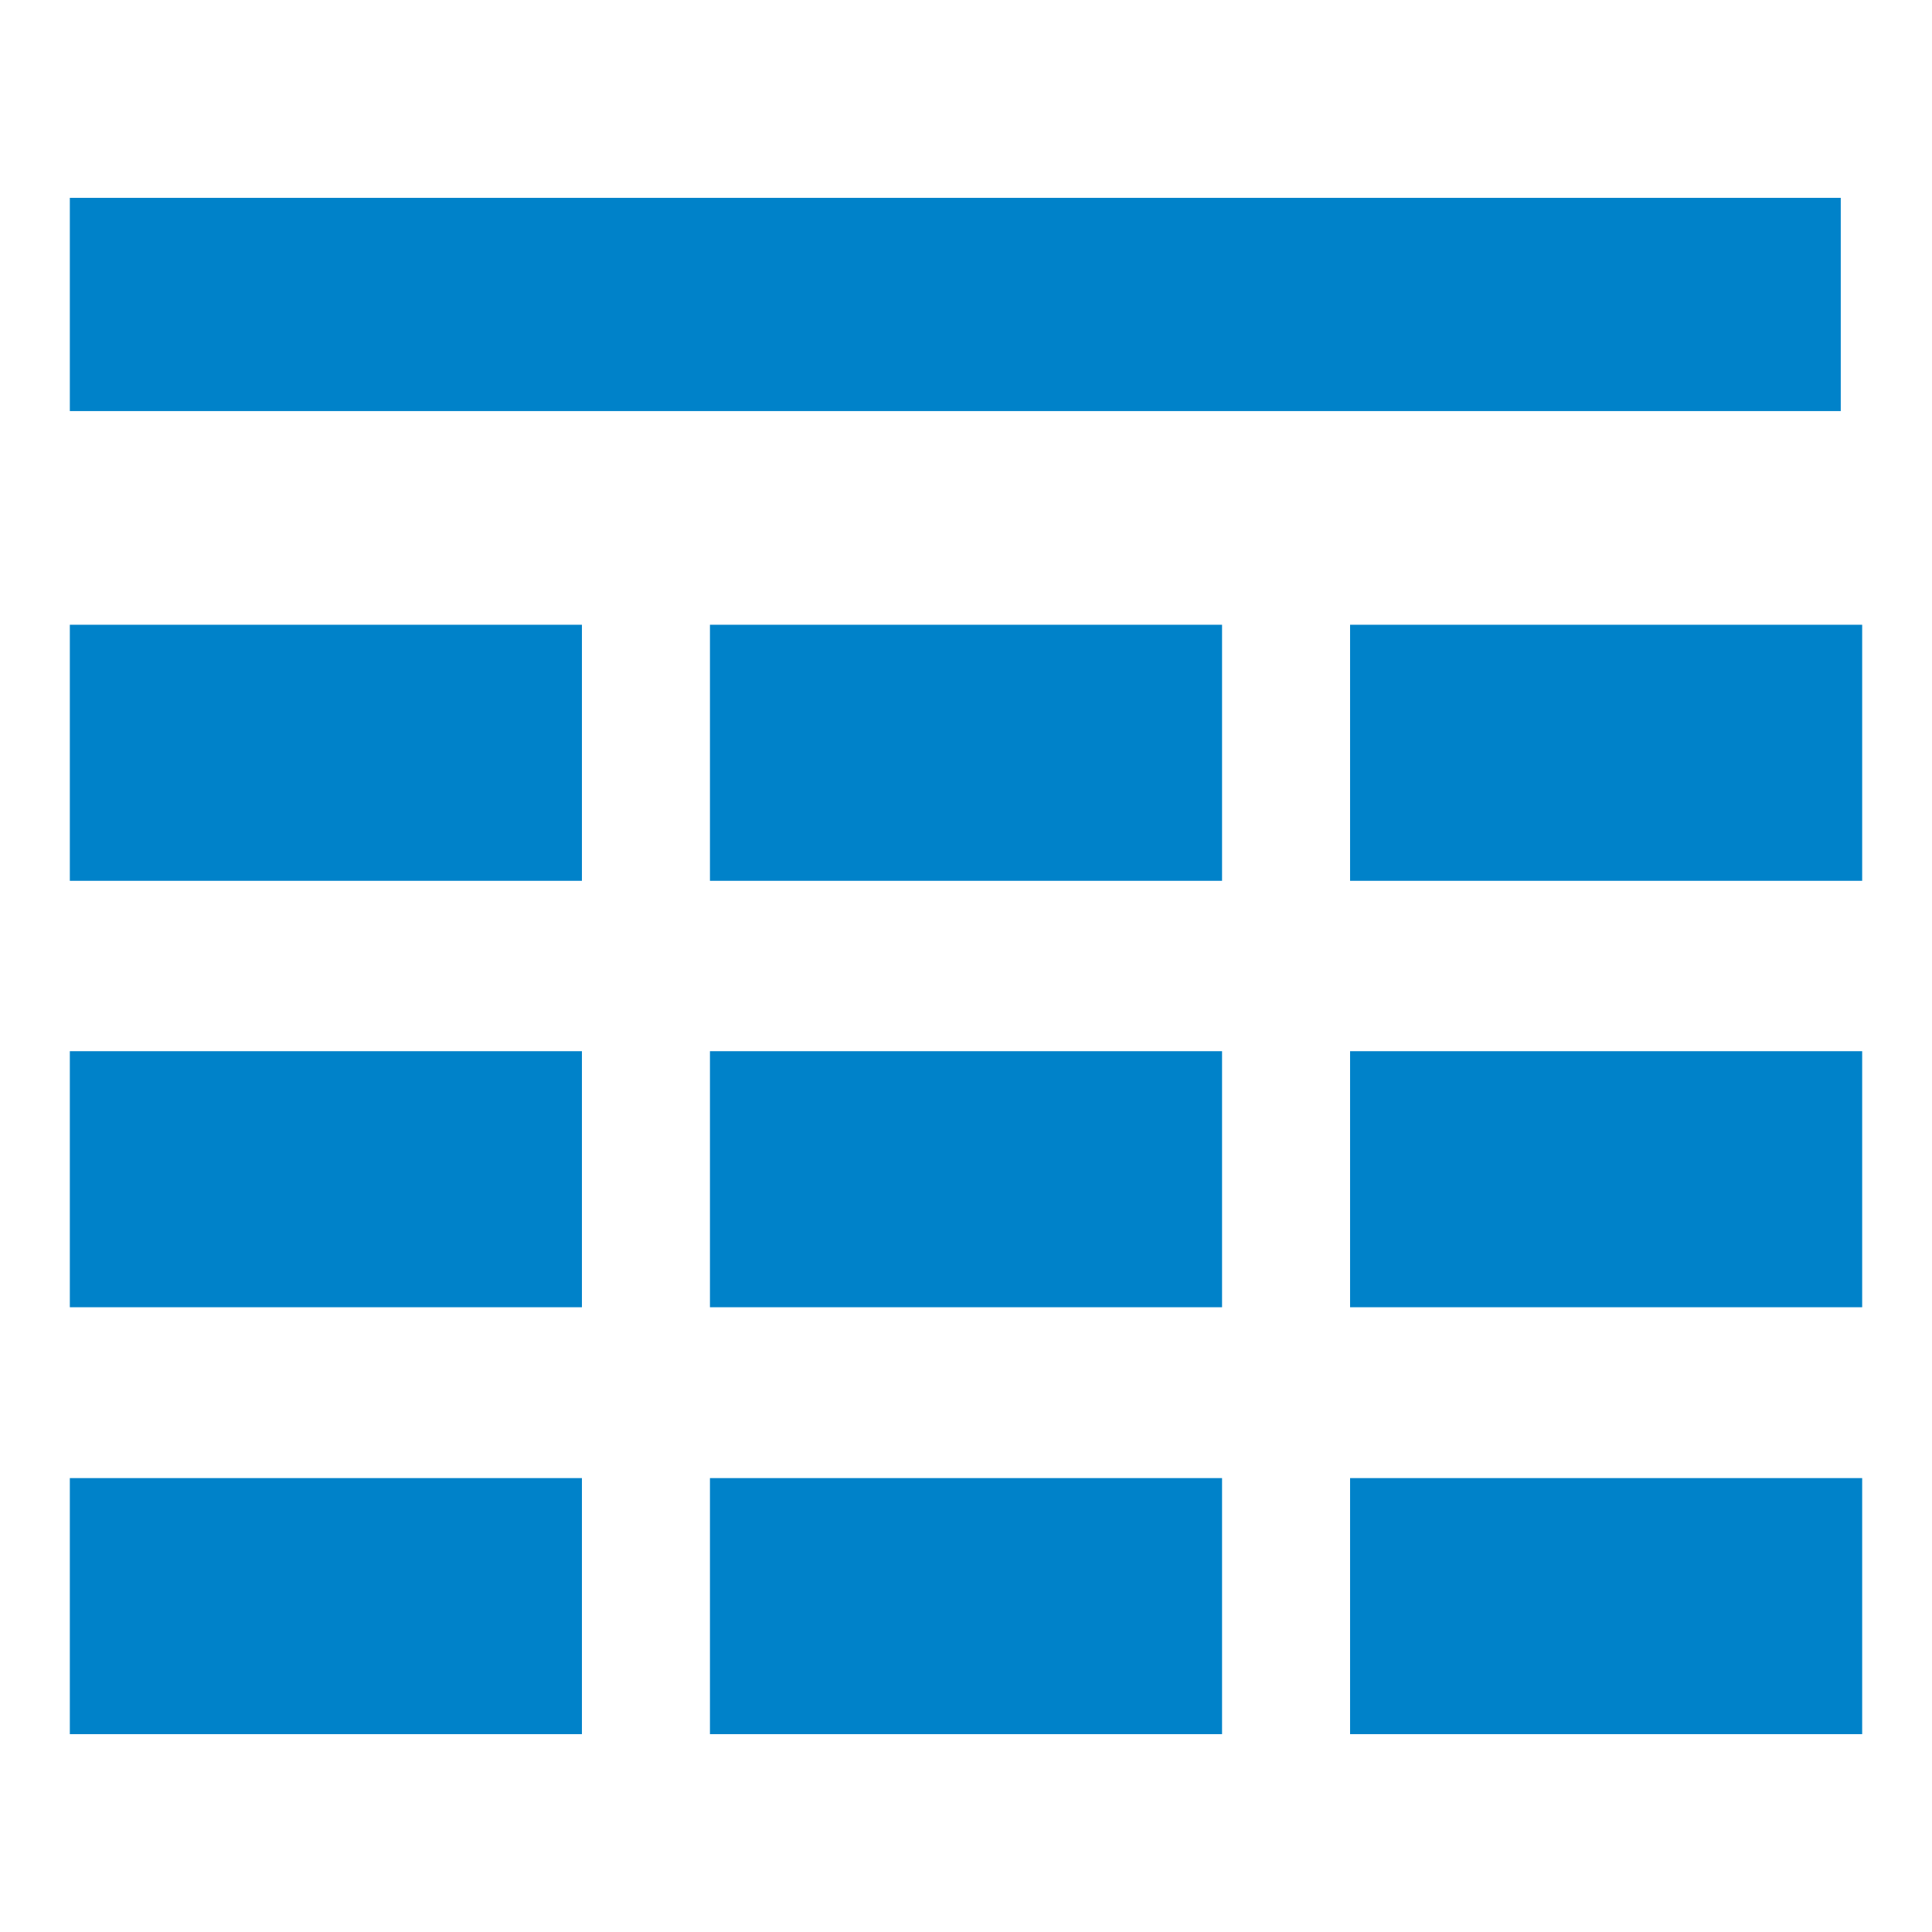 <?xml version="1.0" encoding="UTF-8"?>
<!-- Generator: Adobe Illustrator 26.5.0, SVG Export Plug-In . SVG Version: 6.00 Build 0)  -->
<svg xmlns="http://www.w3.org/2000/svg" xmlns:xlink="http://www.w3.org/1999/xlink" version="1.1" id="Layer_1" x="0px" y="0px" viewBox="0 0 415 415" style="enable-background:new 0 0 415 415;" xml:space="preserve">
<style type="text/css">
	.st0{fill:#0082C9;}
</style>
<g>
	<rect x="152.5" y="134.2" class="st0" width="110" height="55"></rect>
	<rect x="152.5" y="317.5" class="st0" width="110" height="55"></rect>
	<rect x="290" y="134.2" class="st0" width="110" height="55"></rect>
	<rect x="152.5" y="225.8" class="st0" width="110" height="55"></rect>
	<rect x="15" y="225.8" class="st0" width="110" height="55"></rect>
	<rect x="290" y="317.5" class="st0" width="110" height="55"></rect>
	<rect x="290" y="225.8" class="st0" width="110" height="55"></rect>
	<rect x="15" y="317.5" class="st0" width="110" height="55"></rect>
	<rect x="15" y="134.2" class="st0" width="110" height="55"></rect>
	<rect x="15" y="42.5" class="st0" width="380.4" height="45.8"></rect>
</g>
</svg>
